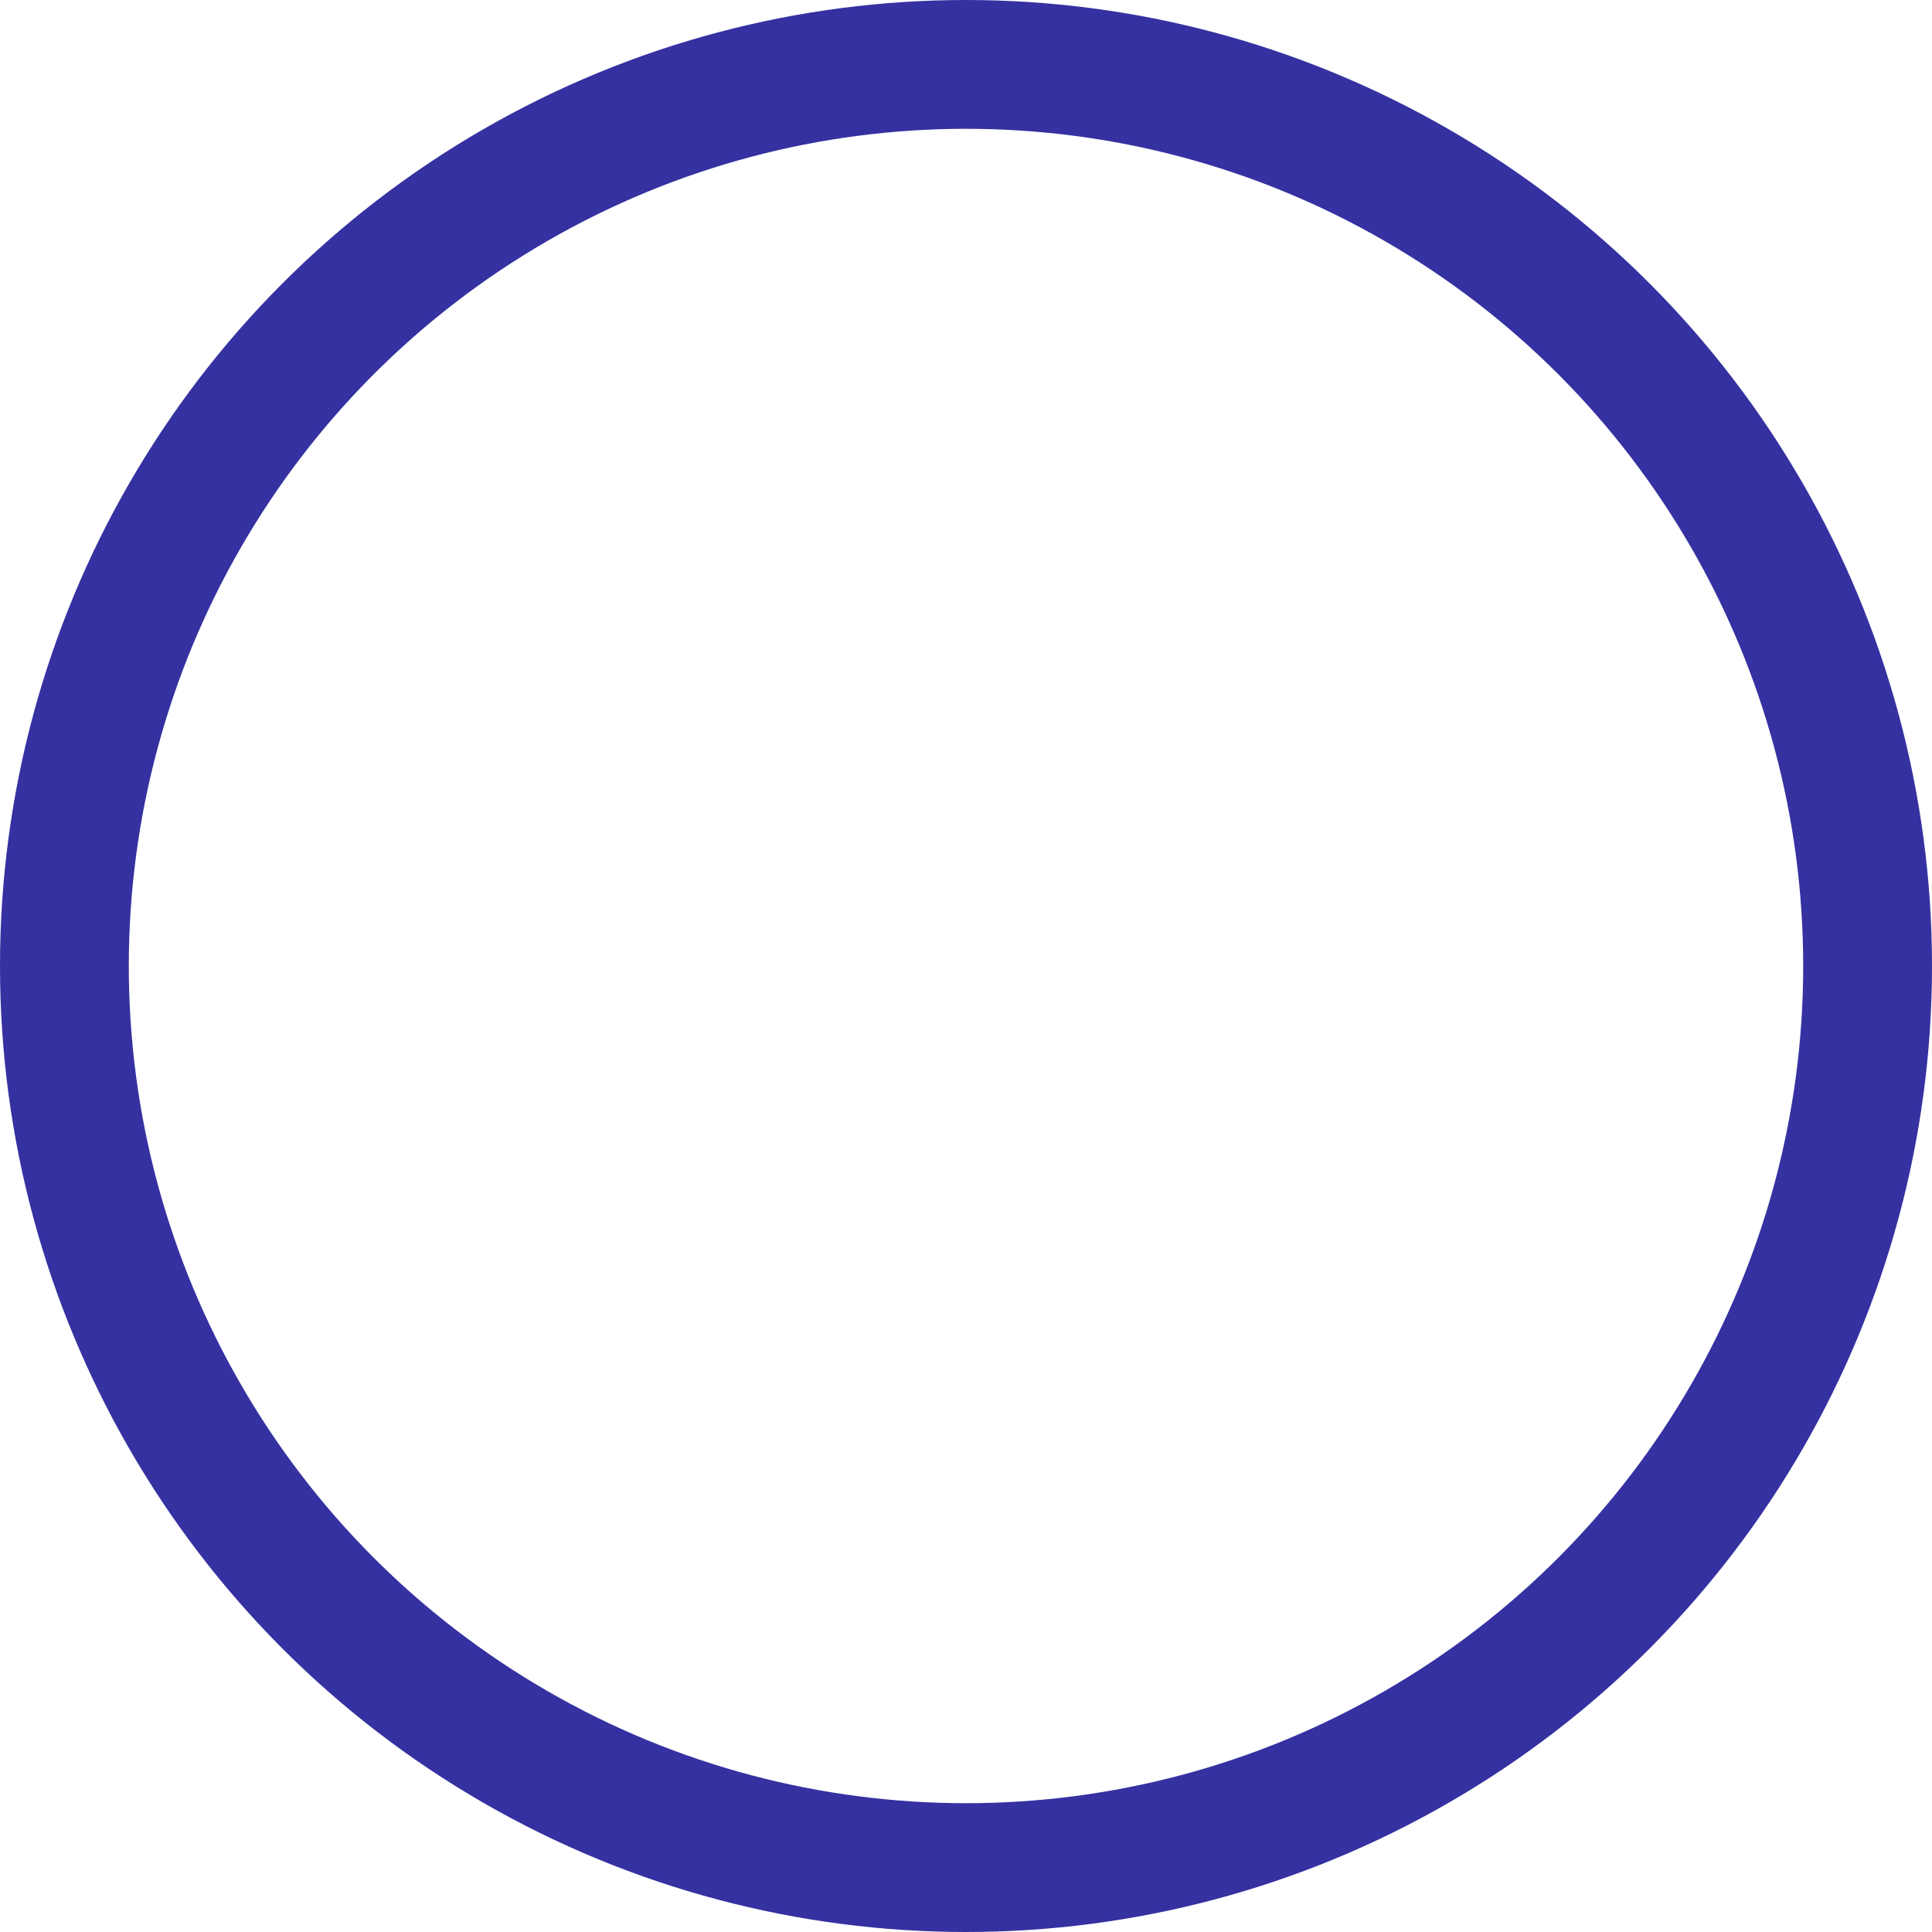 <svg xmlns="http://www.w3.org/2000/svg" width="30" height="30" viewBox="0 0 30 30">
  <g id="Ellipse_10" data-name="Ellipse 10" fill="none" stroke="#3531a1" stroke-width="2">
    <circle cx="15" cy="15" r="15" stroke="none"/>
    <circle cx="15" cy="15" r="14" fill="none"/>
  </g>
</svg>
